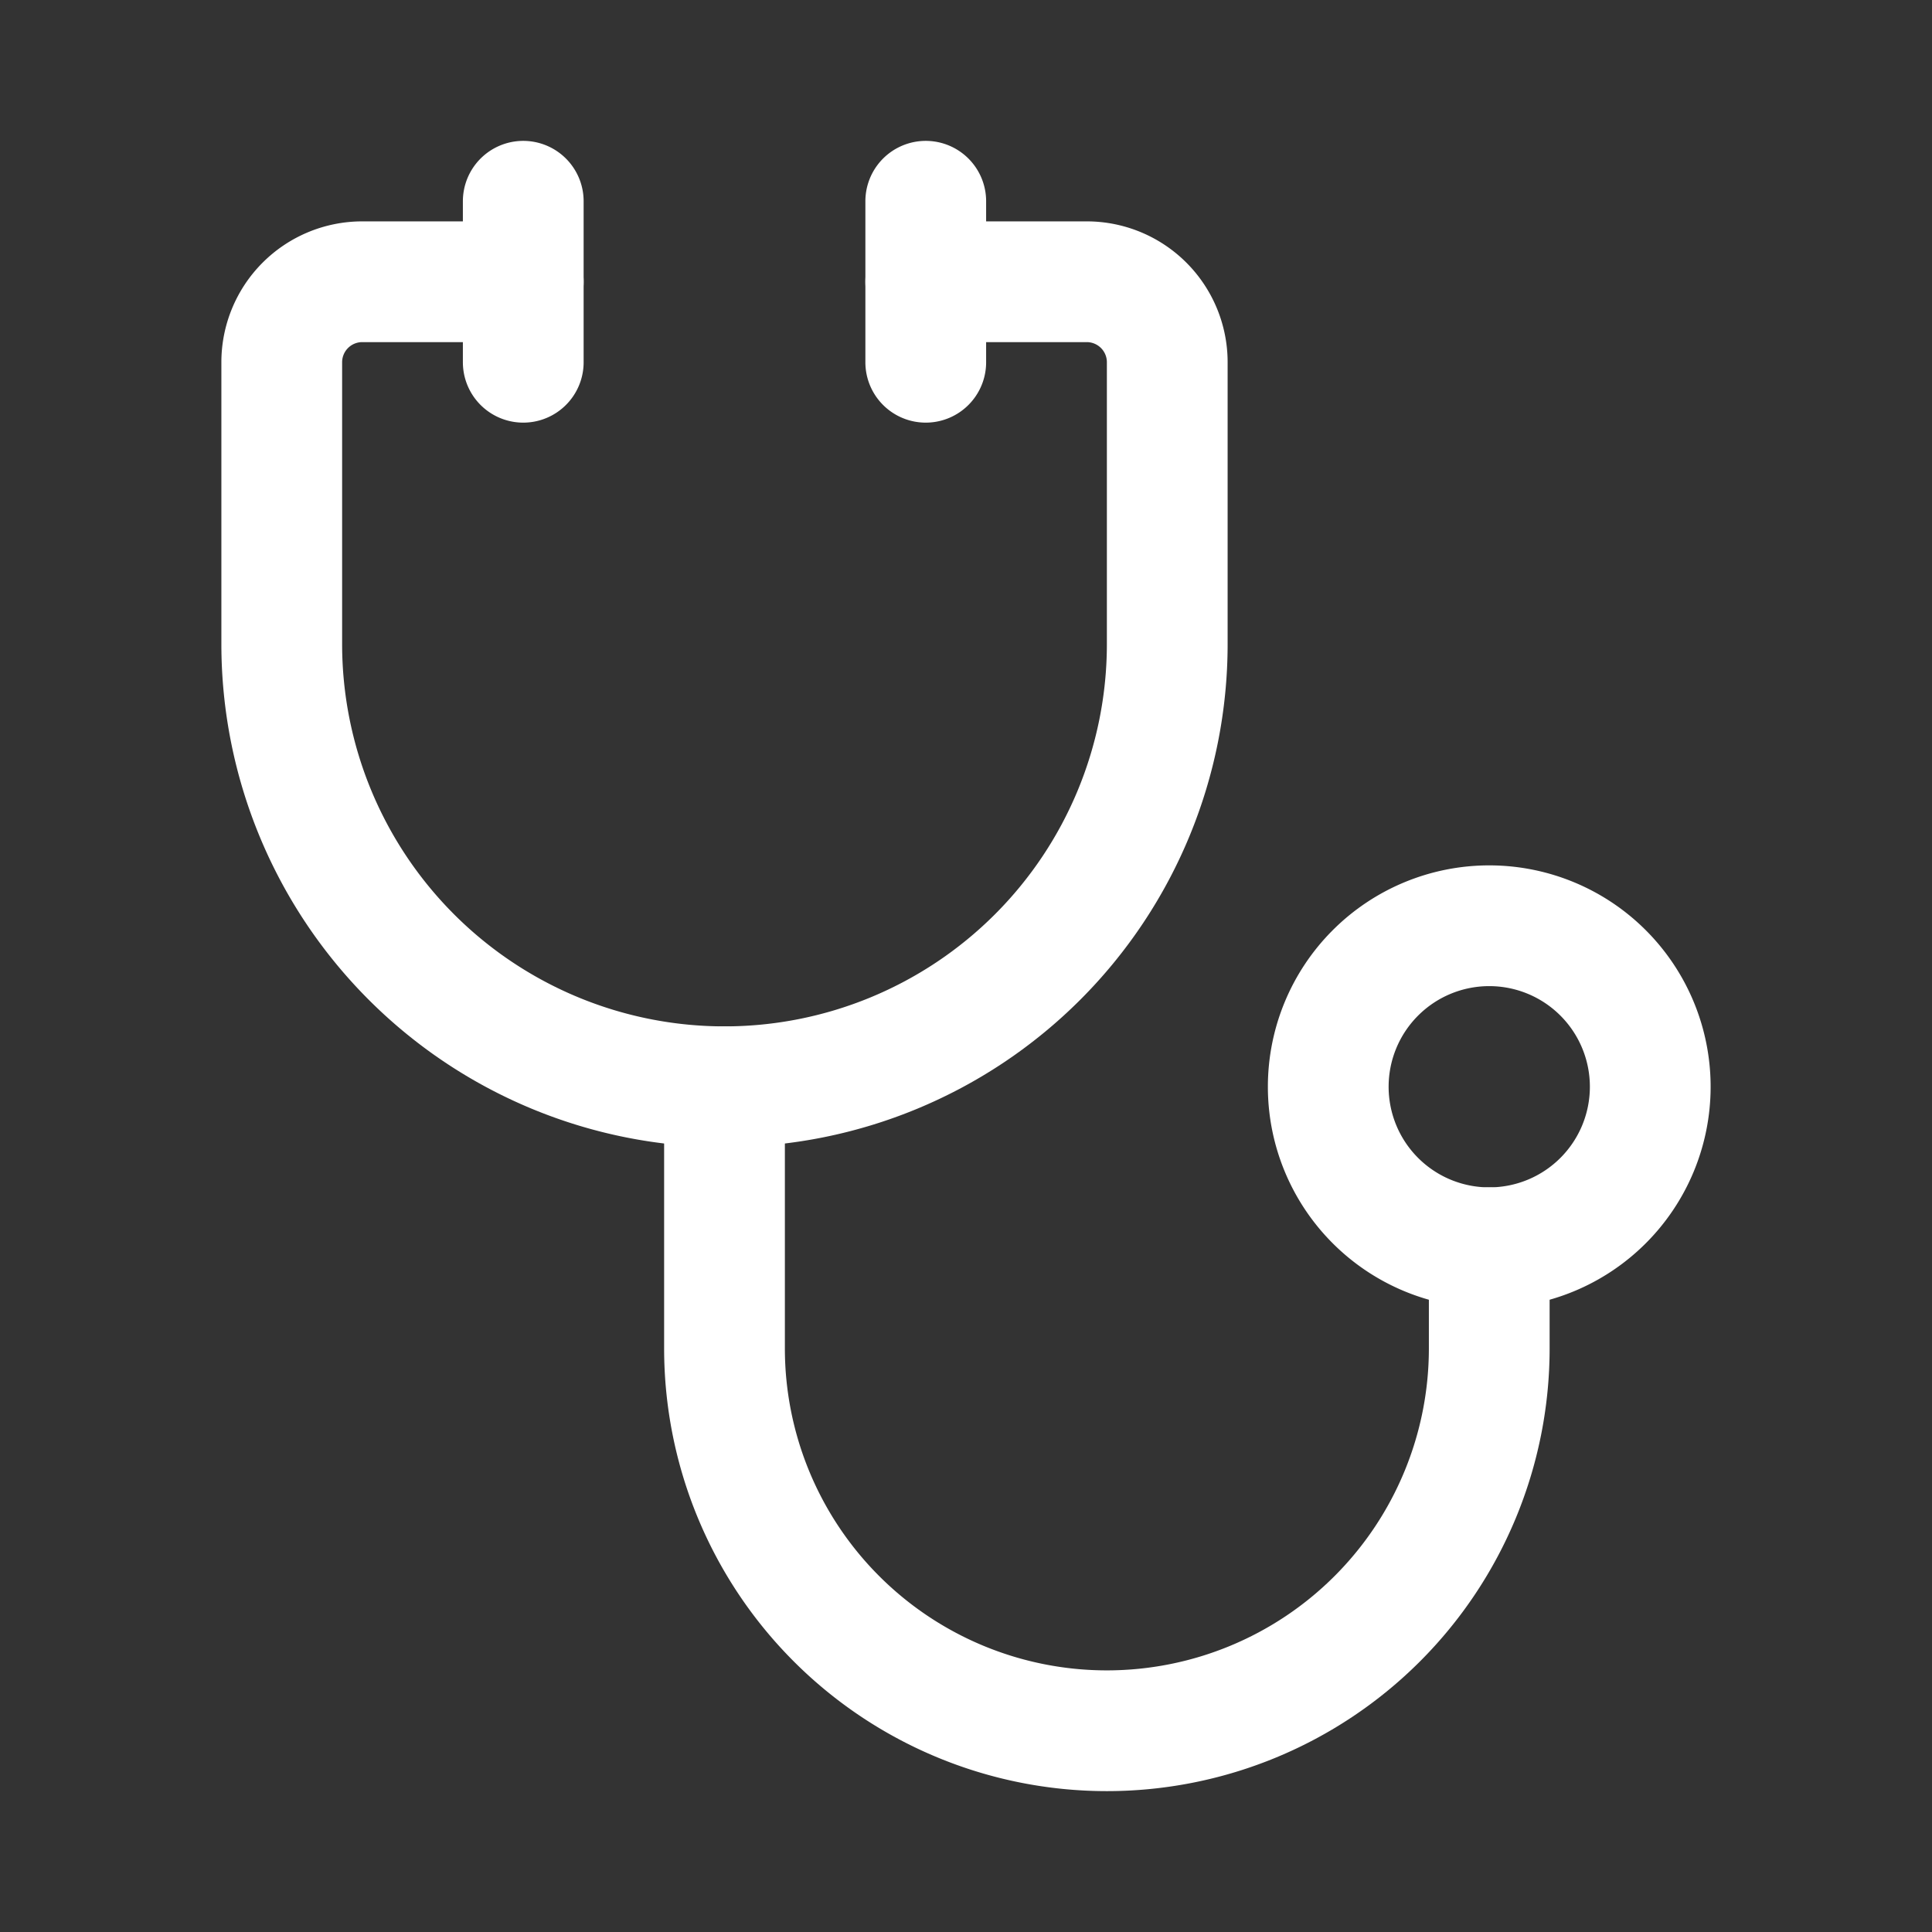 <svg xmlns="http://www.w3.org/2000/svg" width="230" height="230" viewBox="0 0 24 24"><rect x="0" y="0" width="24" height="24" fill="#333333" stroke="none"/><g fill="none" stroke="#ffffff" stroke-linecap="round" stroke-linejoin="round" stroke-width="1.5" color="#ffffff"><path d="M6.5 3.5h-2a1 1 0 0 0-1 1V8a5.5 5.5 0 1 0 11 0V4.5a1 1 0 0 0-1-1h-2"/><path d="M18.5 15.5v1.25a4.75 4.75 0 1 1-9.5 0V13.5m2.5-11v2m-5-2v2"/><path d="M20.5 13.5a2 2 0 1 1-4 0a2 2 0 0 1 4 0"/></g></svg>